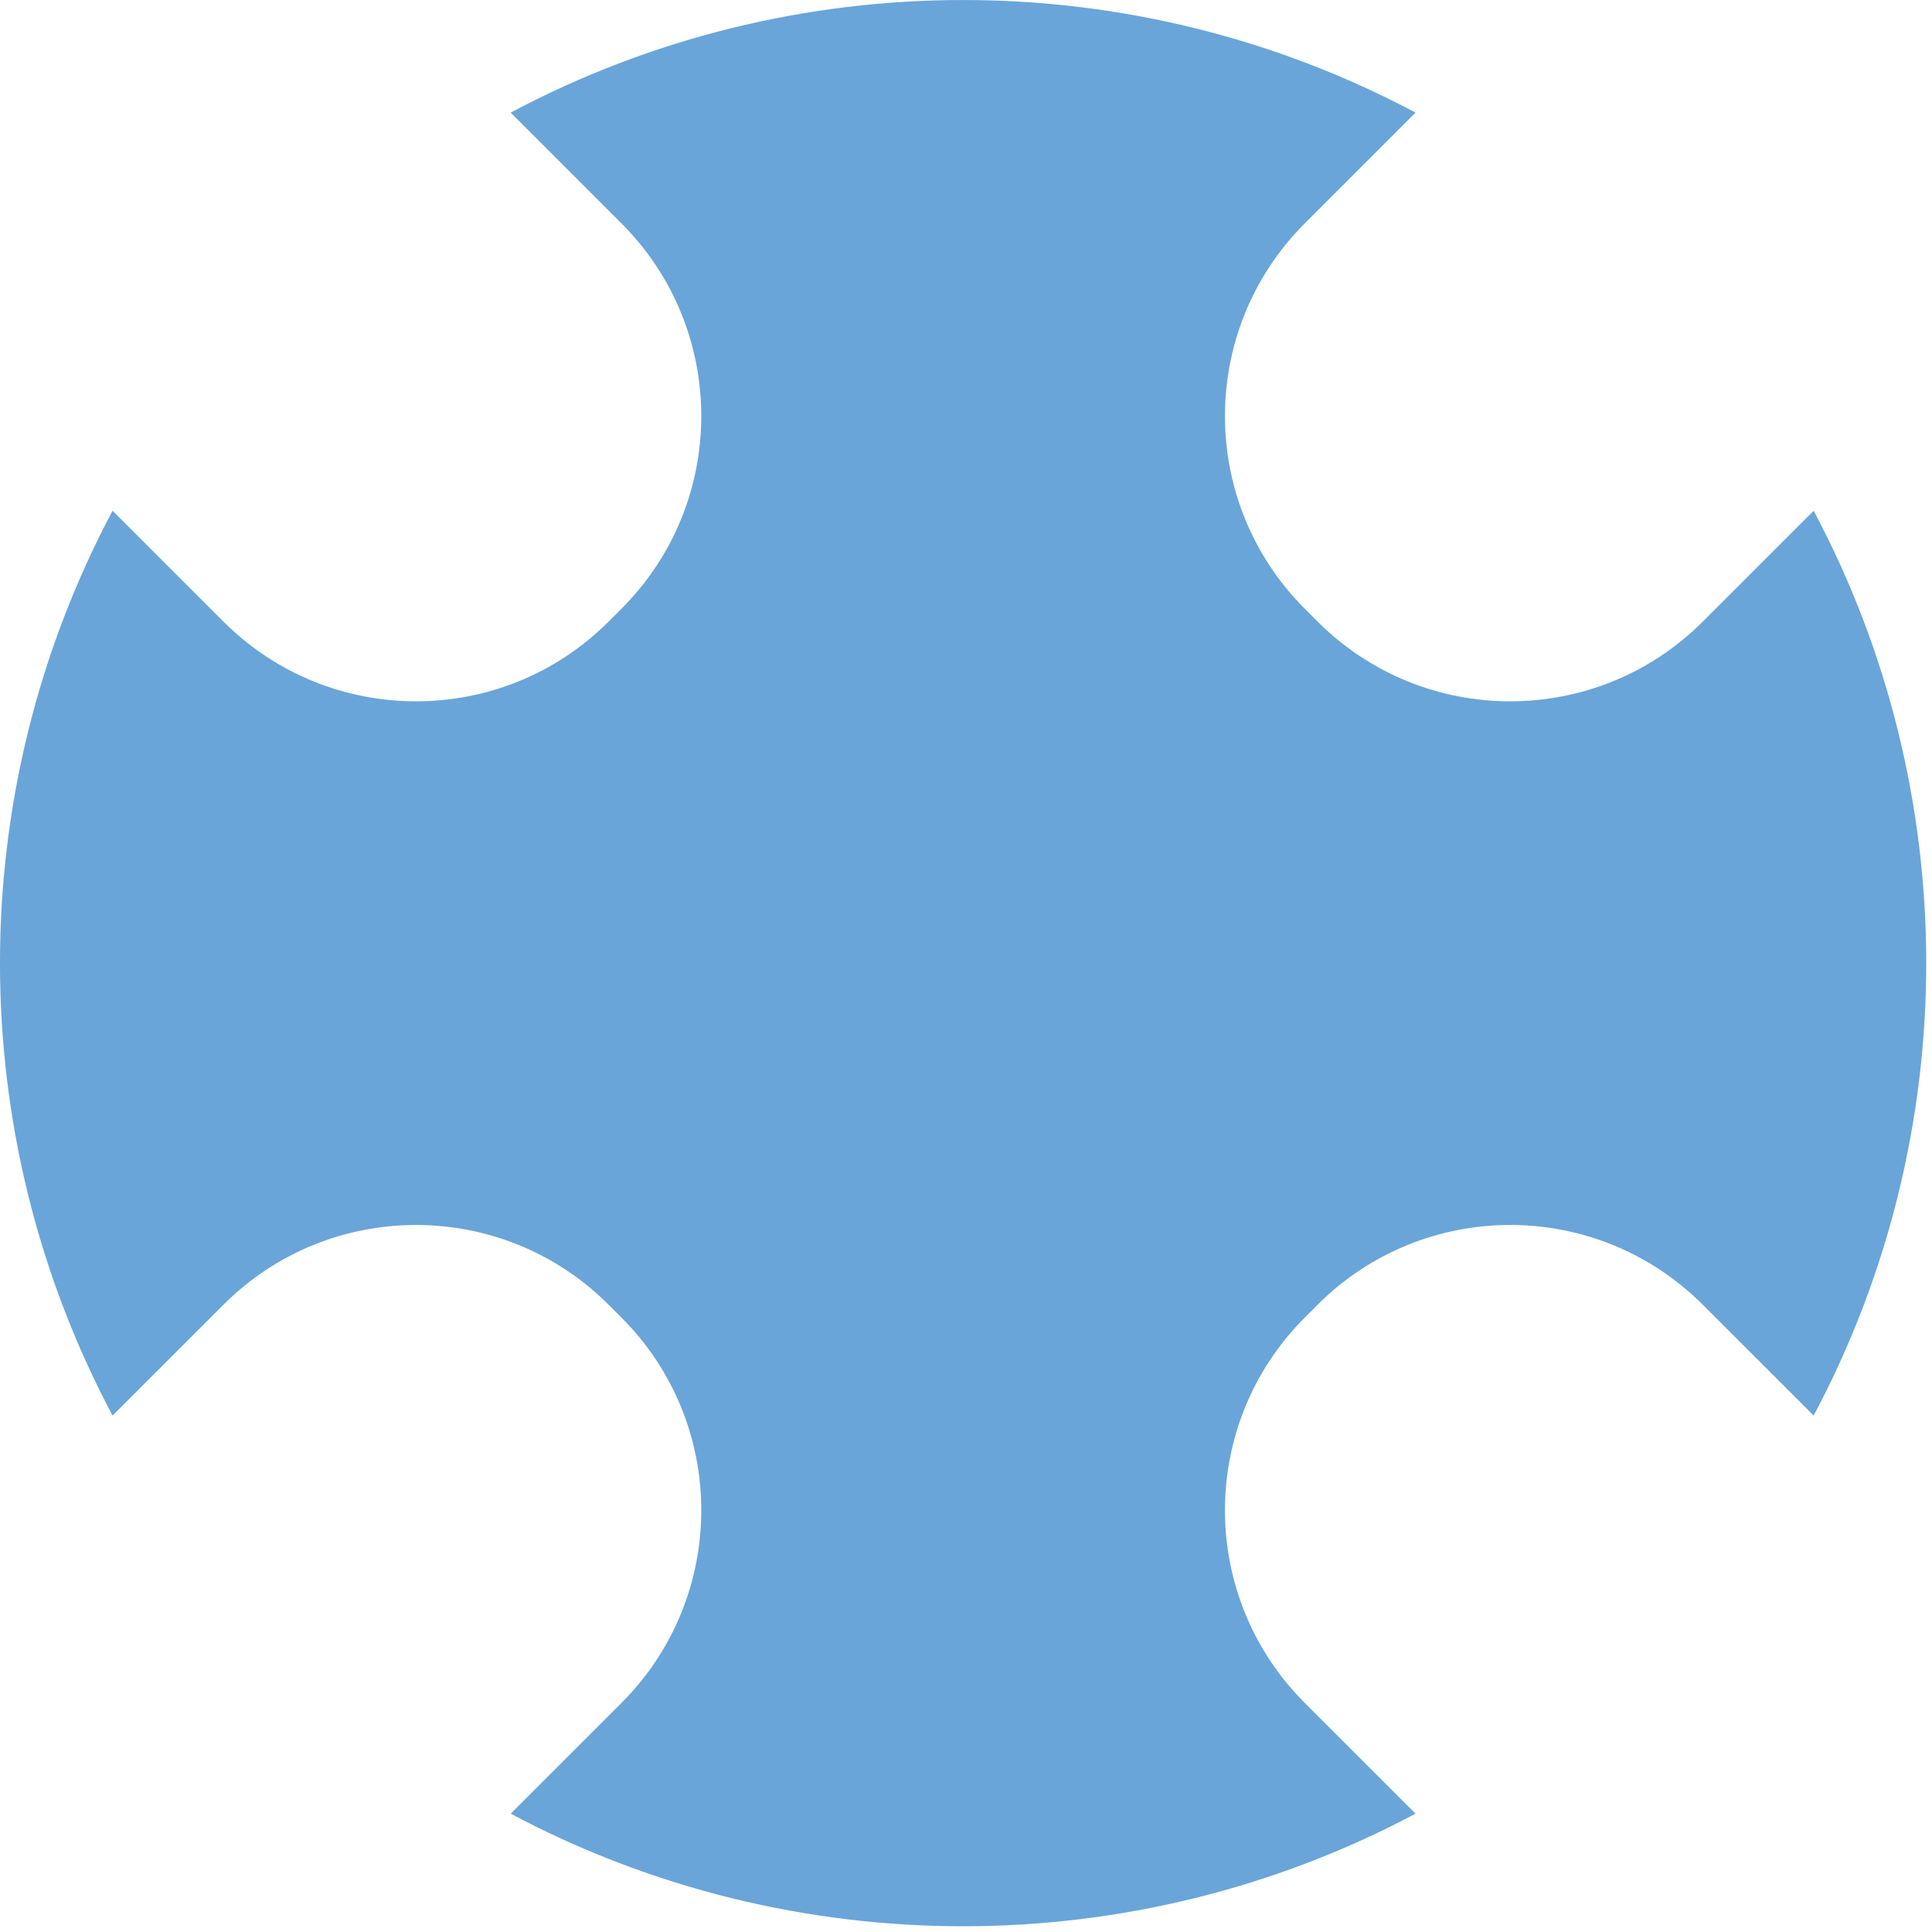 <svg width="48" height="48" viewBox="0 0 48 48" fill="none" xmlns="http://www.w3.org/2000/svg">
<g clip-path="url(#clip0_0_633)">
<path d="M32.416 42.308C29.773 39.665 29.773 35.379 32.416 32.736L32.734 32.417C35.378 29.773 39.664 29.773 42.307 32.417L45.06 35.169C48.789 28.163 48.789 19.695 45.06 12.69L42.307 15.442C39.664 18.085 35.378 18.085 32.734 15.442L32.416 15.123C29.773 12.48 29.773 8.194 32.416 5.551L35.168 2.798C28.162 -0.932 19.695 -0.932 12.688 2.798L15.441 5.551C18.084 8.194 18.084 12.48 15.441 15.123L15.122 15.442C12.479 18.085 8.193 18.085 5.55 15.442L2.797 12.69C-0.933 19.695 -0.933 28.163 2.797 35.169L5.55 32.417C8.193 29.773 12.479 29.773 15.122 32.417L15.441 32.736C18.084 35.379 18.084 39.665 15.441 42.308L12.689 45.06C19.695 48.79 28.162 48.79 35.168 45.06L32.416 42.308Z" fill="#69A5D9"/>
</g>
<defs>
<clipPath id="clip0_0_633">
<rect width="48" height="48" fill="white"/>
</clipPath>
</defs>
</svg>
